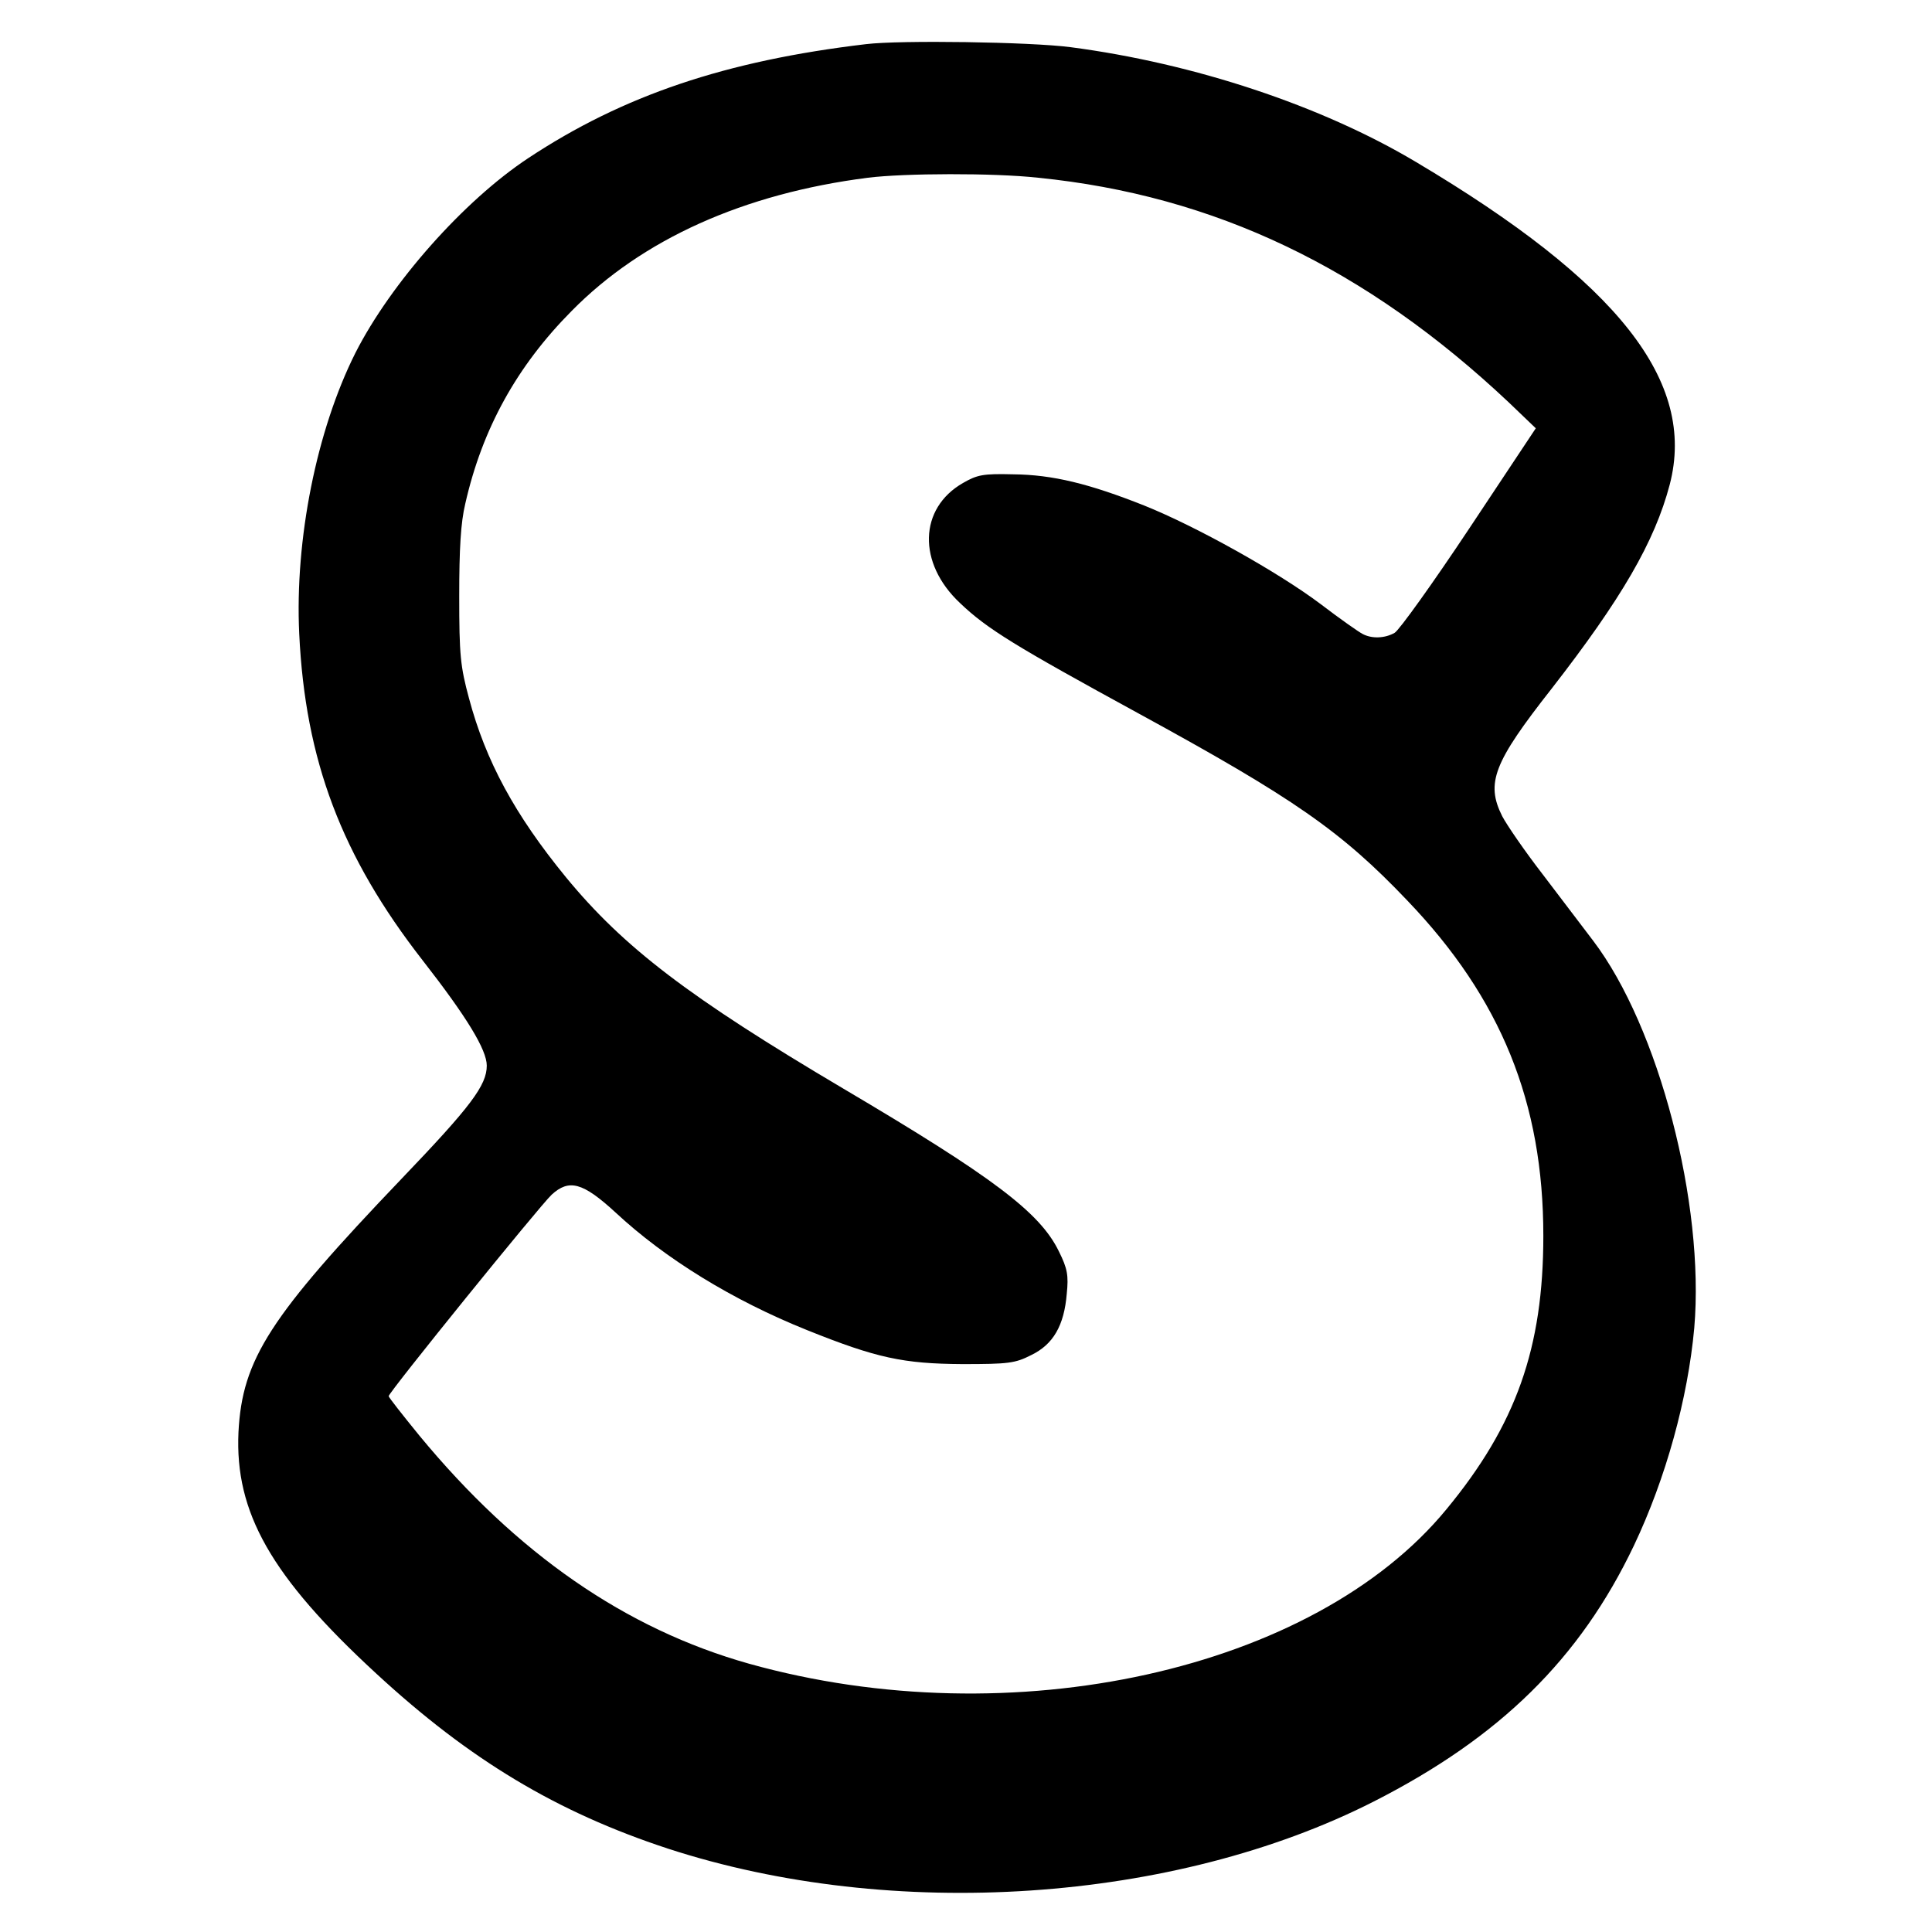 <?xml version="1.0" standalone="no"?>
<!DOCTYPE svg PUBLIC "-//W3C//DTD SVG 20010904//EN"
 "http://www.w3.org/TR/2001/REC-SVG-20010904/DTD/svg10.dtd">
<svg version="1.0" xmlns="http://www.w3.org/2000/svg"
 width="512pt" height="512pt" viewBox="0 0 512 512"
 preserveAspectRatio="xMidYMid meet">
<g transform="translate(0,512) scale(0.1,-0.1)"
fill="#000000" stroke="none">
<path d="M2295 5003 c-372 -44 -644 -136 -895 -302 -171 -113 -364 -331 -458
-516 -103 -205 -161 -495 -149 -745 16 -335 112 -589 327 -865 117 -150 170
-237 170 -279 0 -52 -42 -108 -225 -299 -350 -366 -423 -479 -433 -672 -10
-213 86 -383 365 -640 248 -229 478 -367 773 -464 595 -194 1342 -144 1871
125 334 170 546 378 689 678 85 179 143 390 160 577 28 329 -94 797 -268 1026
-26 34 -86 113 -133 175 -48 62 -96 132 -108 155 -44 88 -23 142 131 338 185
238 273 389 313 541 71 273 -136 536 -673 855 -250 149 -587 261 -915 304
-107 14 -452 19 -542 8z m456 -354 c468 -47 869 -239 1247 -595 l72 -69 -176
-265 c-97 -146 -186 -270 -198 -277 -26 -15 -61 -16 -85 -3 -10 5 -60 40 -111
79 -113 85 -330 206 -467 261 -146 58 -243 82 -348 83 -79 2 -95 -1 -133 -23
-117 -67 -121 -212 -8 -318 72 -69 148 -115 472 -292 412 -225 538 -312 714
-497 248 -259 360 -535 360 -888 0 -297 -72 -501 -257 -725 -351 -427 -1151
-604 -1848 -409 -327 92 -615 291 -874 605 -44 54 -81 101 -81 104 0 10 400
504 432 534 46 42 82 33 169 -47 132 -123 311 -233 508 -312 184 -74 255 -89
411 -90 122 0 140 2 183 24 58 28 87 78 94 162 5 49 2 67 -21 113 -50 103
-175 197 -571 431 -409 242 -582 374 -735 560 -136 166 -213 309 -257 474 -23
85 -26 115 -26 271 0 126 4 195 16 245 45 199 137 365 282 511 187 190 456
311 785 353 96 12 333 13 451 0z"/>
</g>
</svg>
